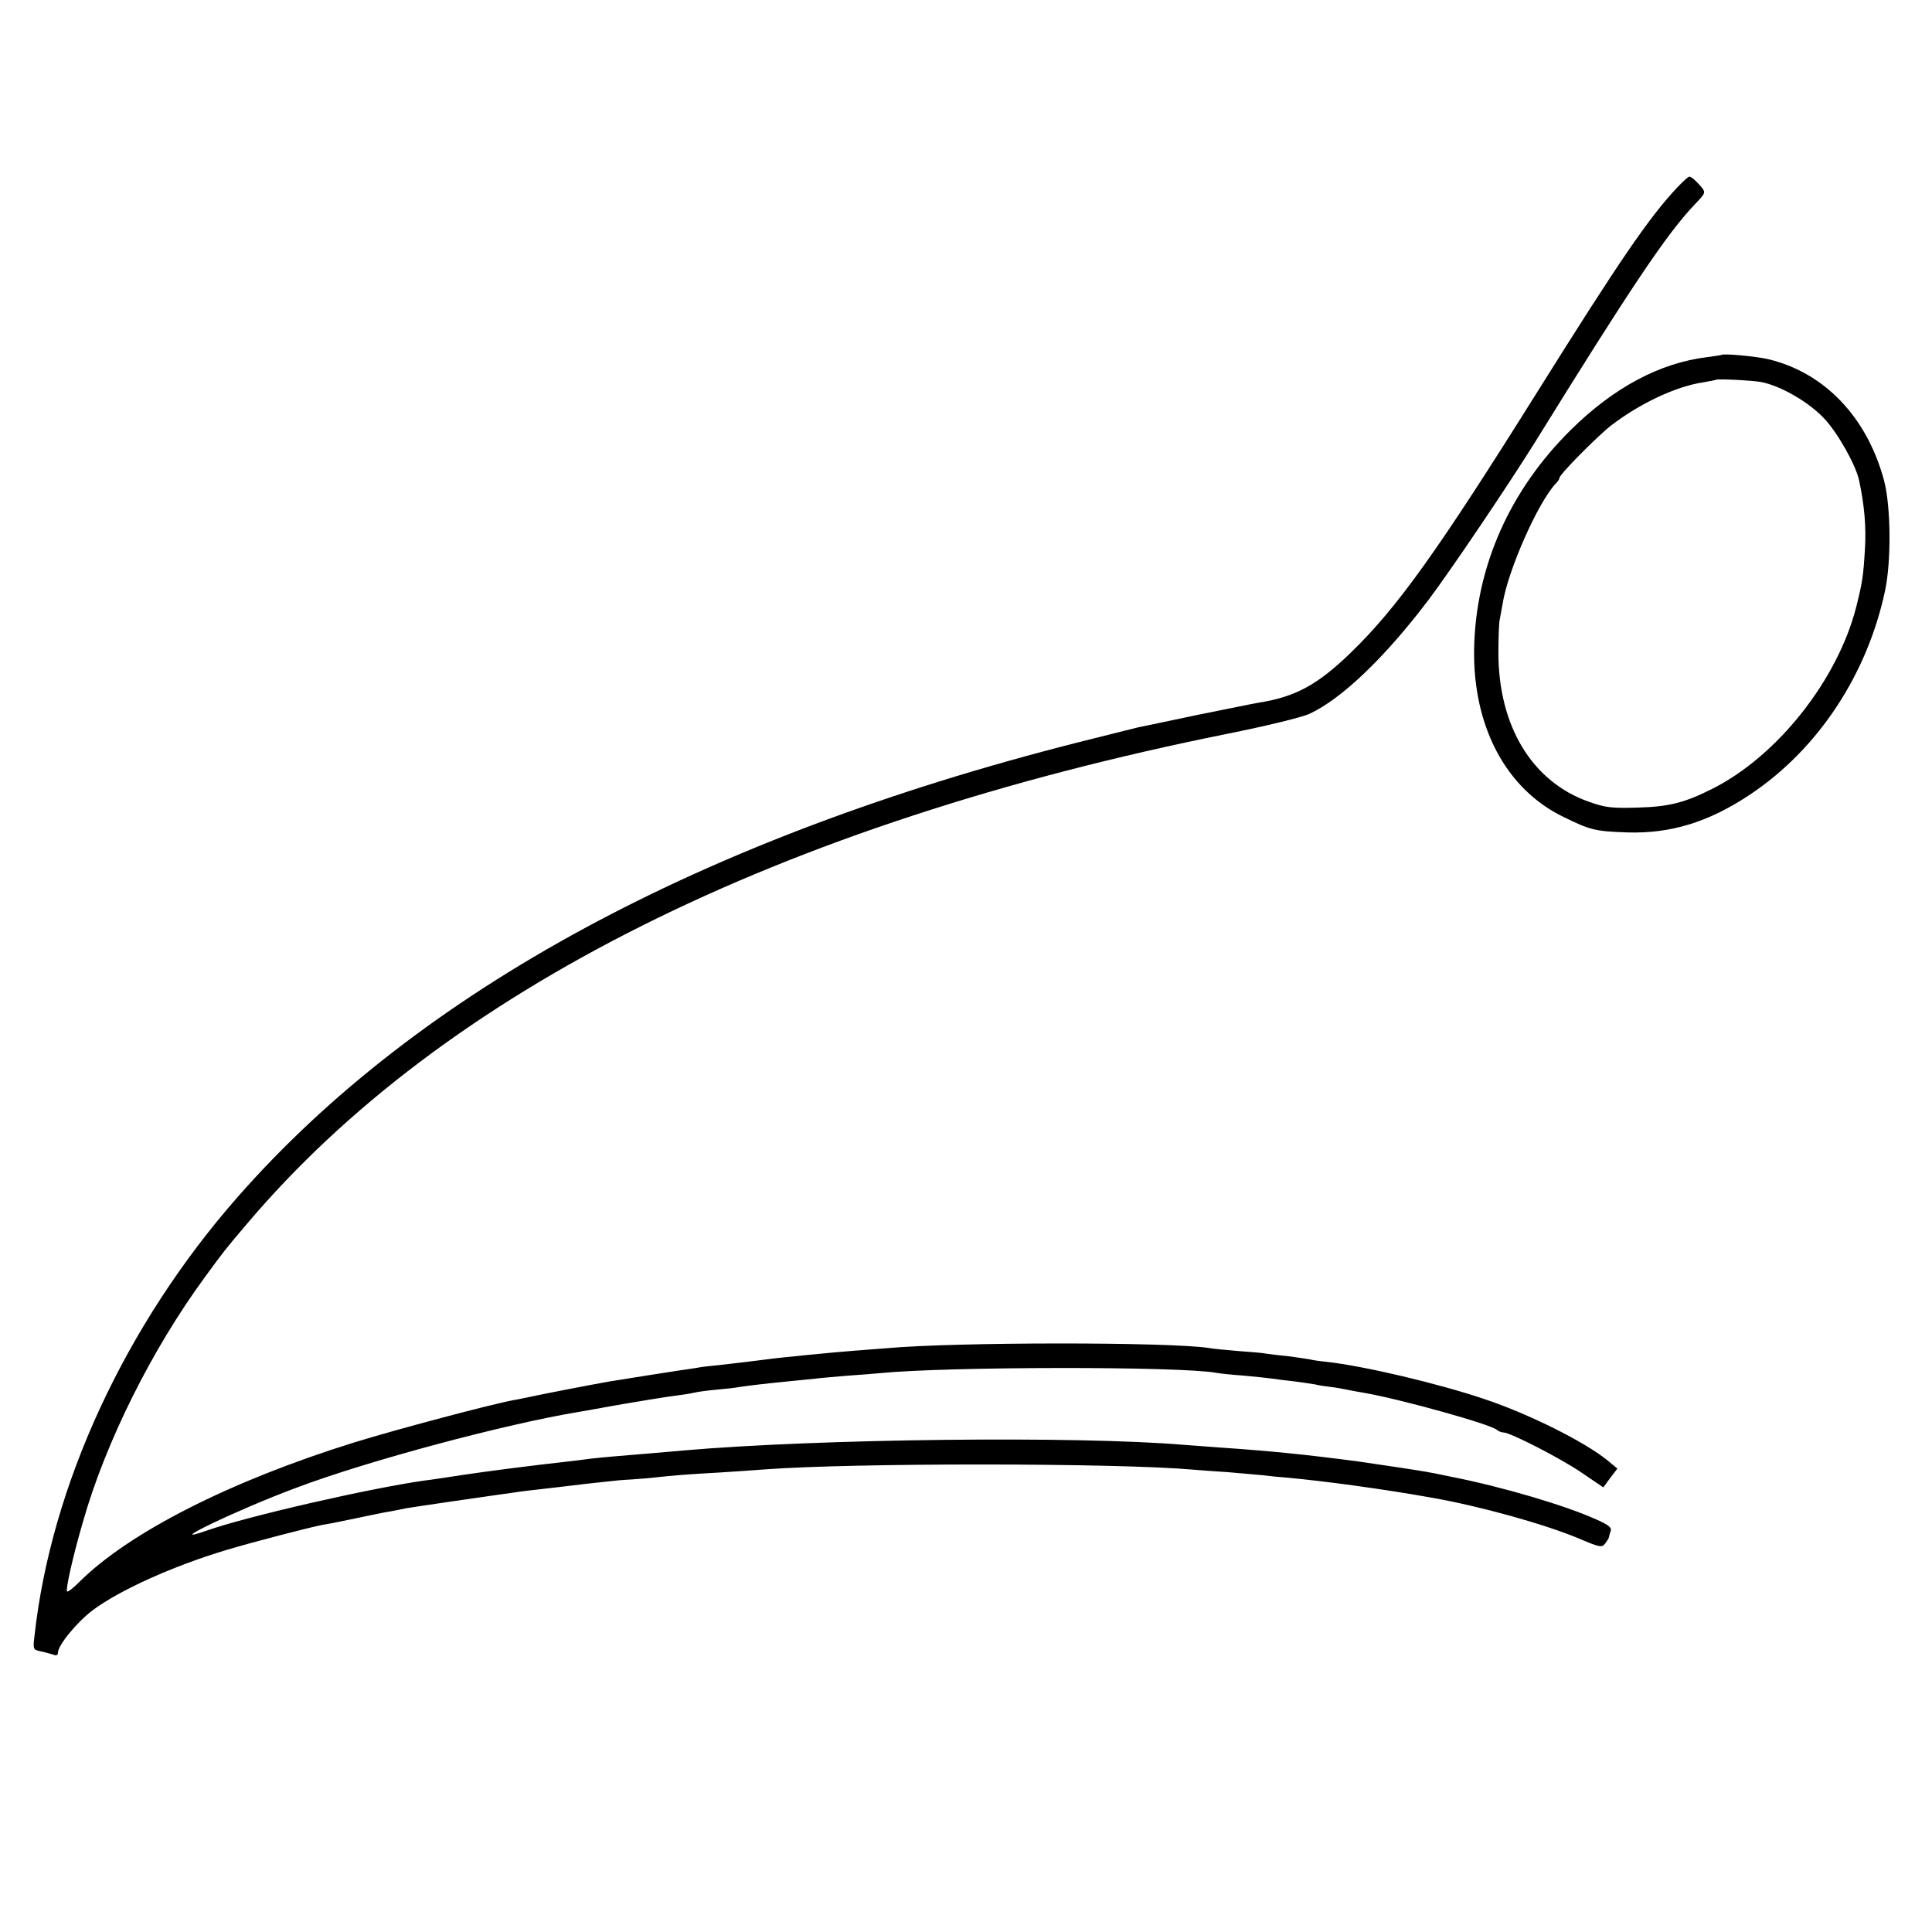 <?xml version="1.0" standalone="no"?>
<!DOCTYPE svg PUBLIC "-//W3C//DTD SVG 20010904//EN"
 "http://www.w3.org/TR/2001/REC-SVG-20010904/DTD/svg10.dtd">
<svg version="1.0" xmlns="http://www.w3.org/2000/svg"
 width="700pt" height="700pt" viewBox="0 0 700 700"
 preserveAspectRatio="xMidYMid meet">
<g transform="translate(0,700) scale(0.1,-0.1)"
fill="#000000" stroke="none">
<path d="M6079 6323 c-103 -109 -211 -267 -509 -743 -360 -575 -506 -780 -676
-945 -120 -116 -200 -160 -334 -181 -19 -3 -120 -24 -225 -45 -104 -22 -199
-42 -210 -44 -11 -3 -110 -27 -220 -55 -1361 -345 -2388 -900 -3044 -1647
-406 -462 -676 -1044 -736 -1590 -6 -49 -5 -50 22 -56 15 -3 36 -9 46 -12 11
-5 17 -2 17 7 0 27 68 110 126 154 98 73 291 160 484 218 93 28 305 83 348 91
15 2 70 13 122 24 52 11 109 23 125 25 17 3 41 8 55 11 29 5 274 41 340 50 25
3 56 8 70 10 14 2 48 6 75 9 28 3 104 12 170 20 66 7 127 14 135 14 8 0 47 3
85 6 112 12 143 14 265 21 63 4 135 9 160 11 316 24 1276 24 1555 -1 22 -2 78
-6 125 -9 47 -4 103 -9 125 -11 22 -3 63 -7 90 -9 133 -12 353 -42 520 -72
178 -31 410 -96 535 -148 77 -33 84 -34 96 -18 7 9 14 20 14 24 0 3 3 13 6 22
4 11 -9 22 -53 41 -113 51 -340 118 -523 154 -30 6 -66 14 -80 16 -28 6 -190
30 -260 40 -188 25 -320 38 -495 50 -49 4 -110 8 -135 10 -388 33 -1324 22
-1810 -20 -30 -3 -82 -7 -115 -10 -112 -9 -190 -16 -225 -20 -19 -3 -55 -7
-80 -10 -127 -14 -306 -37 -390 -50 -52 -8 -111 -17 -130 -19 -200 -28 -648
-131 -789 -181 -174 -61 111 76 321 154 262 99 761 232 1028 276 19 3 58 10
85 15 28 5 66 12 85 15 19 3 60 10 90 15 30 5 75 12 100 15 25 3 52 8 60 10 8
2 42 7 76 10 33 3 71 7 85 10 33 5 102 13 174 20 33 3 78 8 100 10 22 3 76 7
120 11 44 3 96 7 115 9 242 24 1087 25 1217 1 10 -2 54 -7 98 -10 44 -4 91 -9
105 -11 14 -2 50 -7 80 -10 30 -4 64 -9 75 -11 11 -3 36 -7 55 -9 19 -2 46 -7
60 -10 14 -3 41 -8 60 -11 138 -24 463 -115 484 -135 6 -5 16 -9 23 -9 25 0
208 -94 284 -146 l78 -53 25 34 26 34 -36 30 c-81 66 -282 167 -443 221 -168
57 -439 121 -576 136 -22 2 -49 6 -61 9 -11 2 -45 7 -75 11 -30 3 -65 7 -78 9
-13 3 -61 7 -105 10 -45 4 -92 8 -106 11 -140 22 -920 22 -1170 -1 -25 -2 -77
-6 -117 -9 -77 -6 -272 -25 -313 -31 -40 -5 -111 -14 -175 -21 -33 -3 -67 -7
-75 -9 -8 -1 -35 -6 -60 -9 -47 -7 -217 -34 -260 -41 -63 -11 -239 -45 -280
-54 -25 -5 -56 -12 -70 -14 -85 -16 -424 -106 -576 -153 -450 -140 -818 -327
-998 -507 -21 -21 -40 -36 -43 -33 -6 6 20 124 58 254 82 288 250 624 440 883
73 100 75 102 153 194 713 843 1925 1449 3551 1776 140 28 272 60 300 73 116
54 273 204 431 413 78 103 291 419 385 570 348 562 478 756 579 862 40 42 41
43 23 65 -20 23 -35 36 -43 36 -3 0 -22 -17 -41 -37z"/>
<path d="M6237 5714 c-1 -1 -24 -4 -52 -8 -171 -21 -338 -110 -493 -263 -222
-219 -345 -496 -351 -793 -5 -281 115 -509 324 -610 96 -47 113 -52 230 -56
158 -5 296 37 447 138 245 164 423 433 488 738 23 110 21 306 -4 400 -62 230
-217 391 -421 439 -44 10 -161 21 -168 15z m143 -98 c71 -13 176 -74 231 -134
49 -53 113 -167 125 -223 19 -90 26 -166 21 -249 -6 -99 -9 -119 -32 -211 -68
-264 -286 -539 -521 -657 -99 -50 -157 -65 -269 -68 -96 -3 -119 0 -178 21
-205 72 -328 273 -328 540 0 55 2 110 5 121 2 12 7 37 10 55 19 122 129 370
193 437 7 7 13 16 13 20 0 13 136 150 188 191 105 80 236 142 335 156 23 4 43
8 44 9 5 4 129 -2 163 -8z"/>
</g>
</svg>
